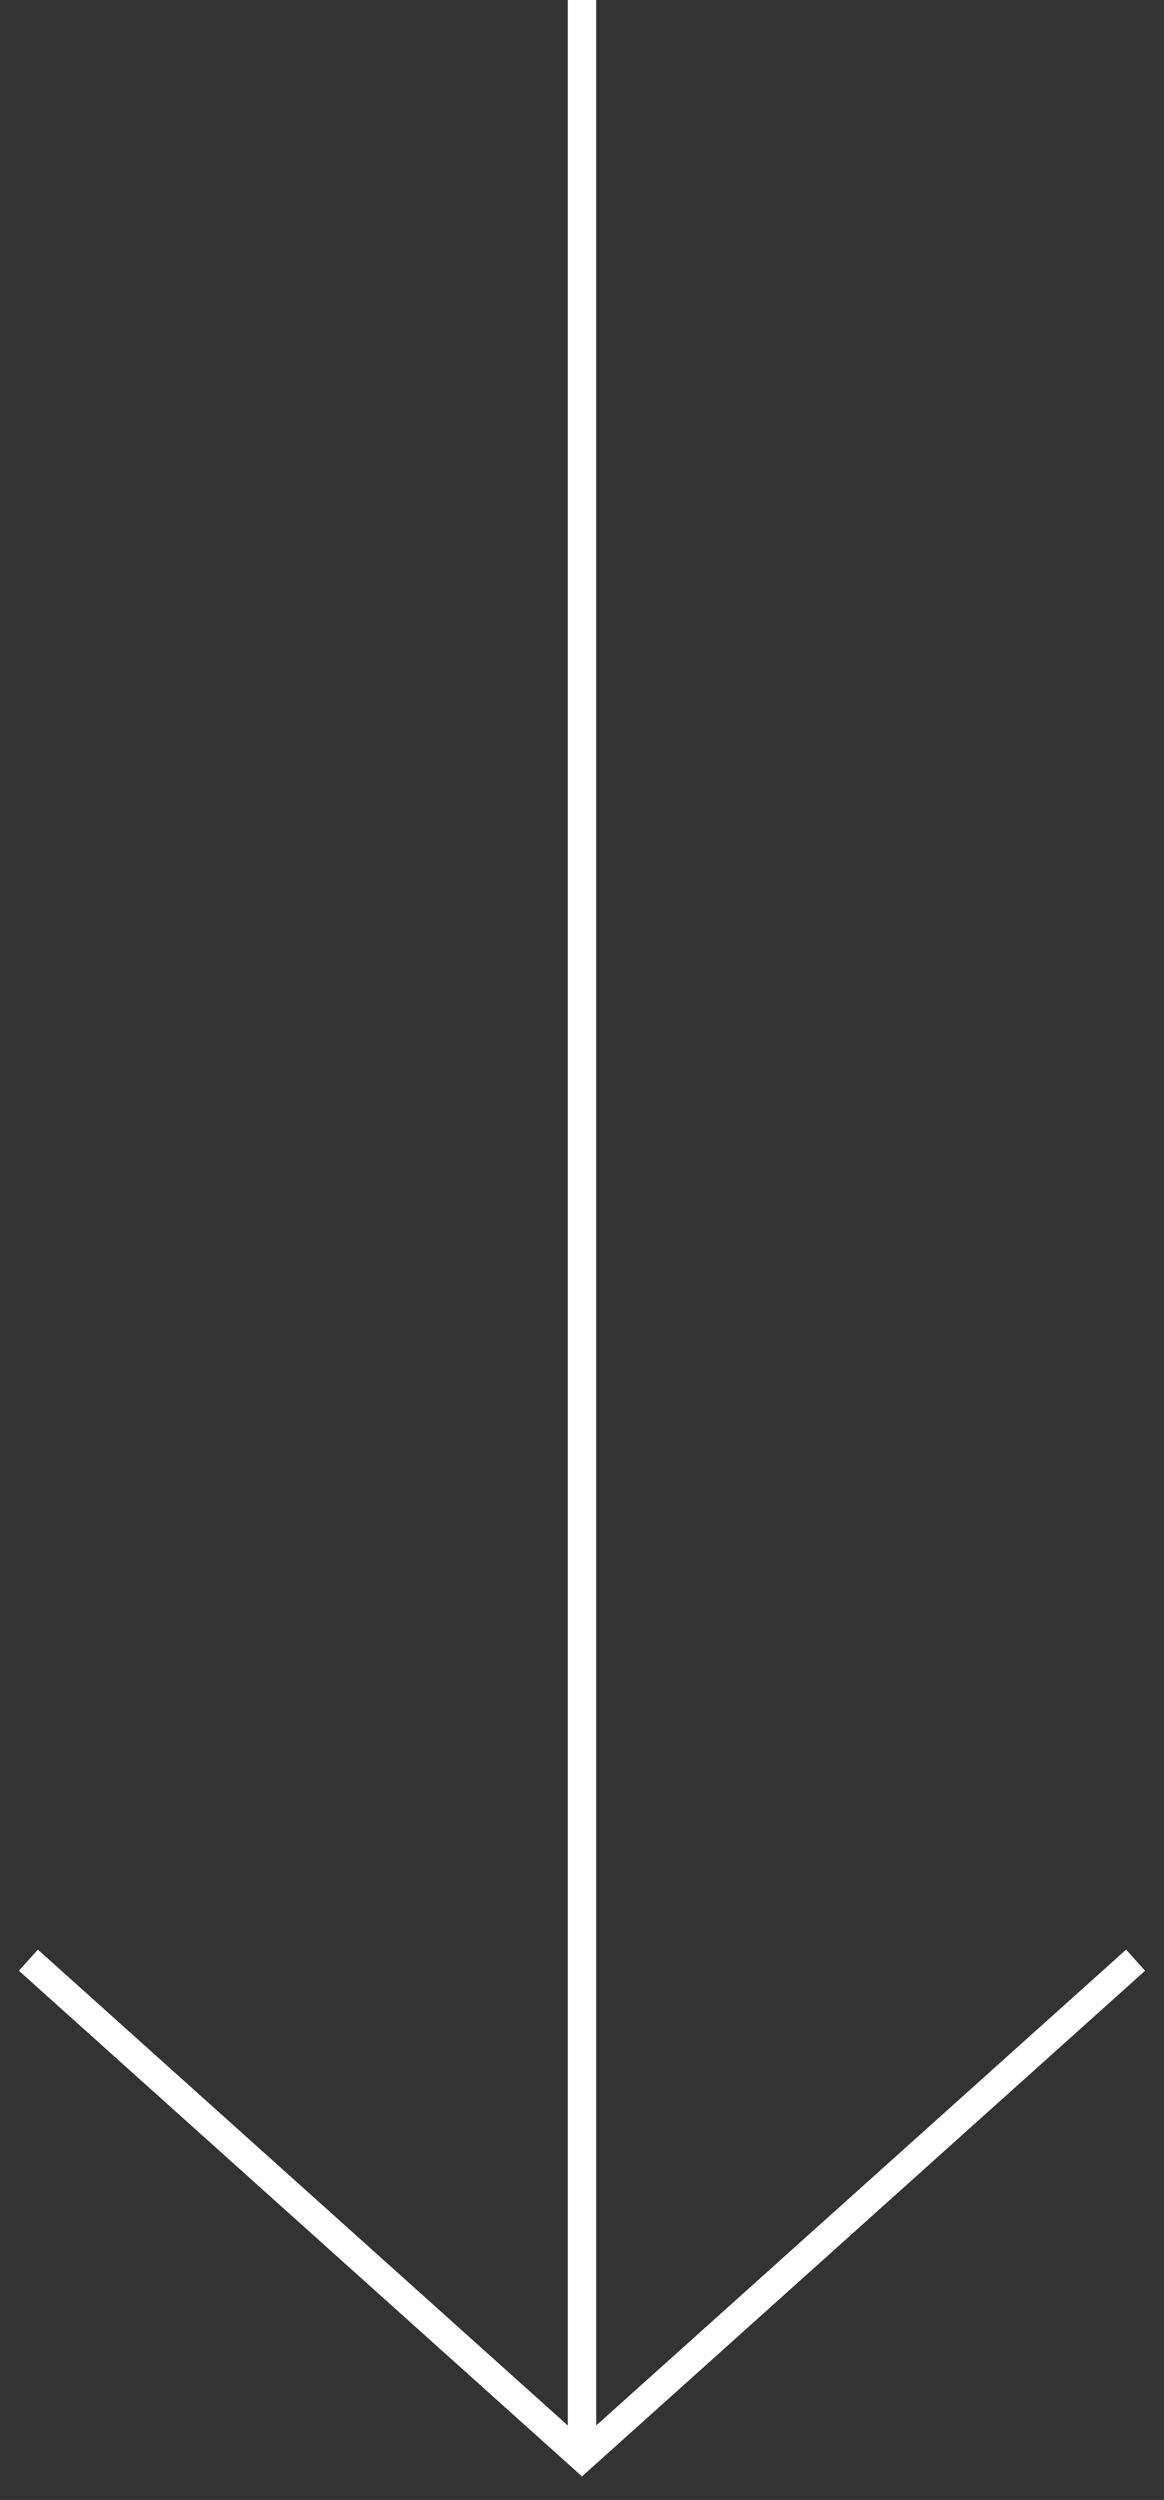 <?xml version="1.0" encoding="UTF-8"?> <svg xmlns="http://www.w3.org/2000/svg" width="41" height="88" viewBox="0 0 41 88" fill="none"><rect x="0" y="0" width="41" height="88" fill="#333333" stroke="none"/> <line x1="20.5" y1="1.60106e-08" x2="20.5" y2="86" stroke="white"></line> <path d="M1 69L20.5 86.5L40 69" stroke="white"></path> </svg> 